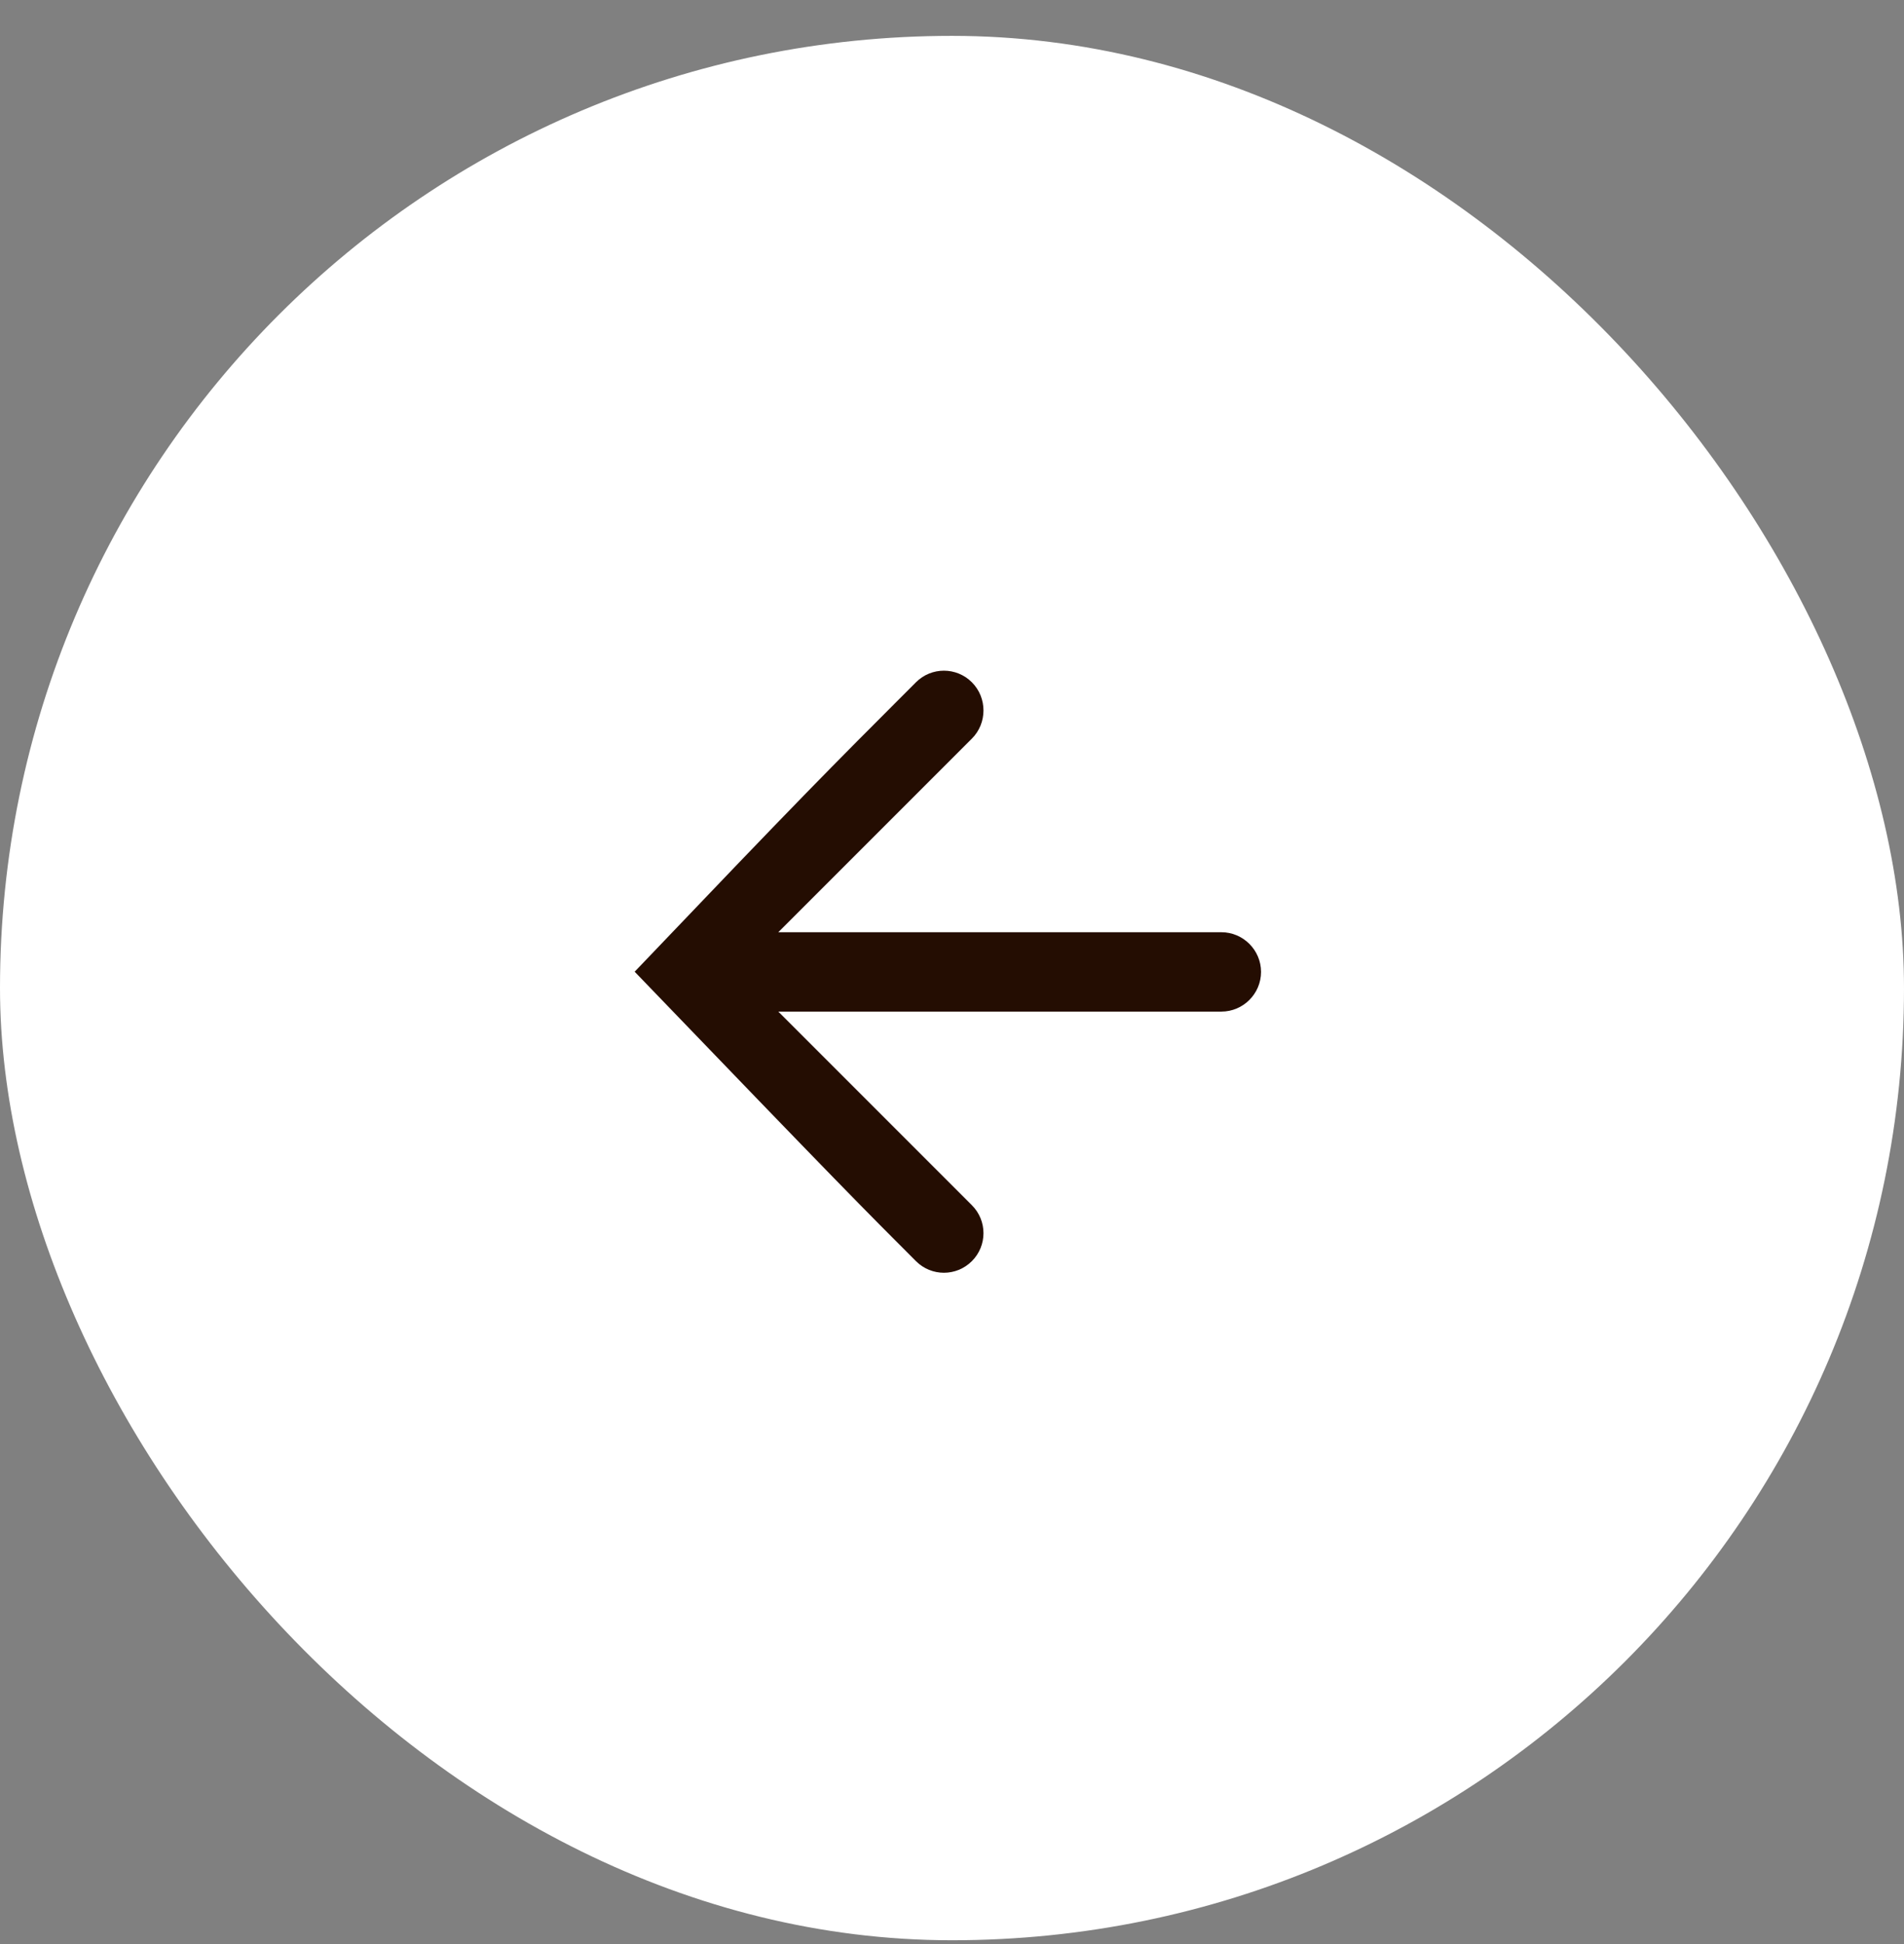 <svg width="48" height="49" viewBox="0 0 48 49" fill="none" xmlns="http://www.w3.org/2000/svg">
<rect x="0" y="0" width="48" height="49" fill="#808080" stroke="none"/>
<g clip-path="url(#clip0_302_3255)">
<rect y="0.904" width="48" height="48" rx="24" fill="white"/>
<path d="M30.791 23.497H19.621L24.501 18.617C24.891 18.227 24.891 17.587 24.501 17.197C24.111 16.807 23.481 16.807 23.091 17.197C20.828 19.46 20.152 20.14 16 24.492C21.242 29.939 21.772 30.467 23.091 31.787C23.481 32.177 24.111 32.177 24.501 31.787C24.891 31.397 24.891 30.767 24.501 30.377L19.621 25.497H30.791C31.341 25.497 31.791 25.047 31.791 24.497C31.791 23.947 31.341 23.497 30.791 23.497Z" fill="#240D02"/>
</g>
<defs>
<clipPath id="clip0_302_3255">
<rect y="0.904" width="48" height="48" rx="24" fill="white"/>
</clipPath>
</defs>
</svg>
